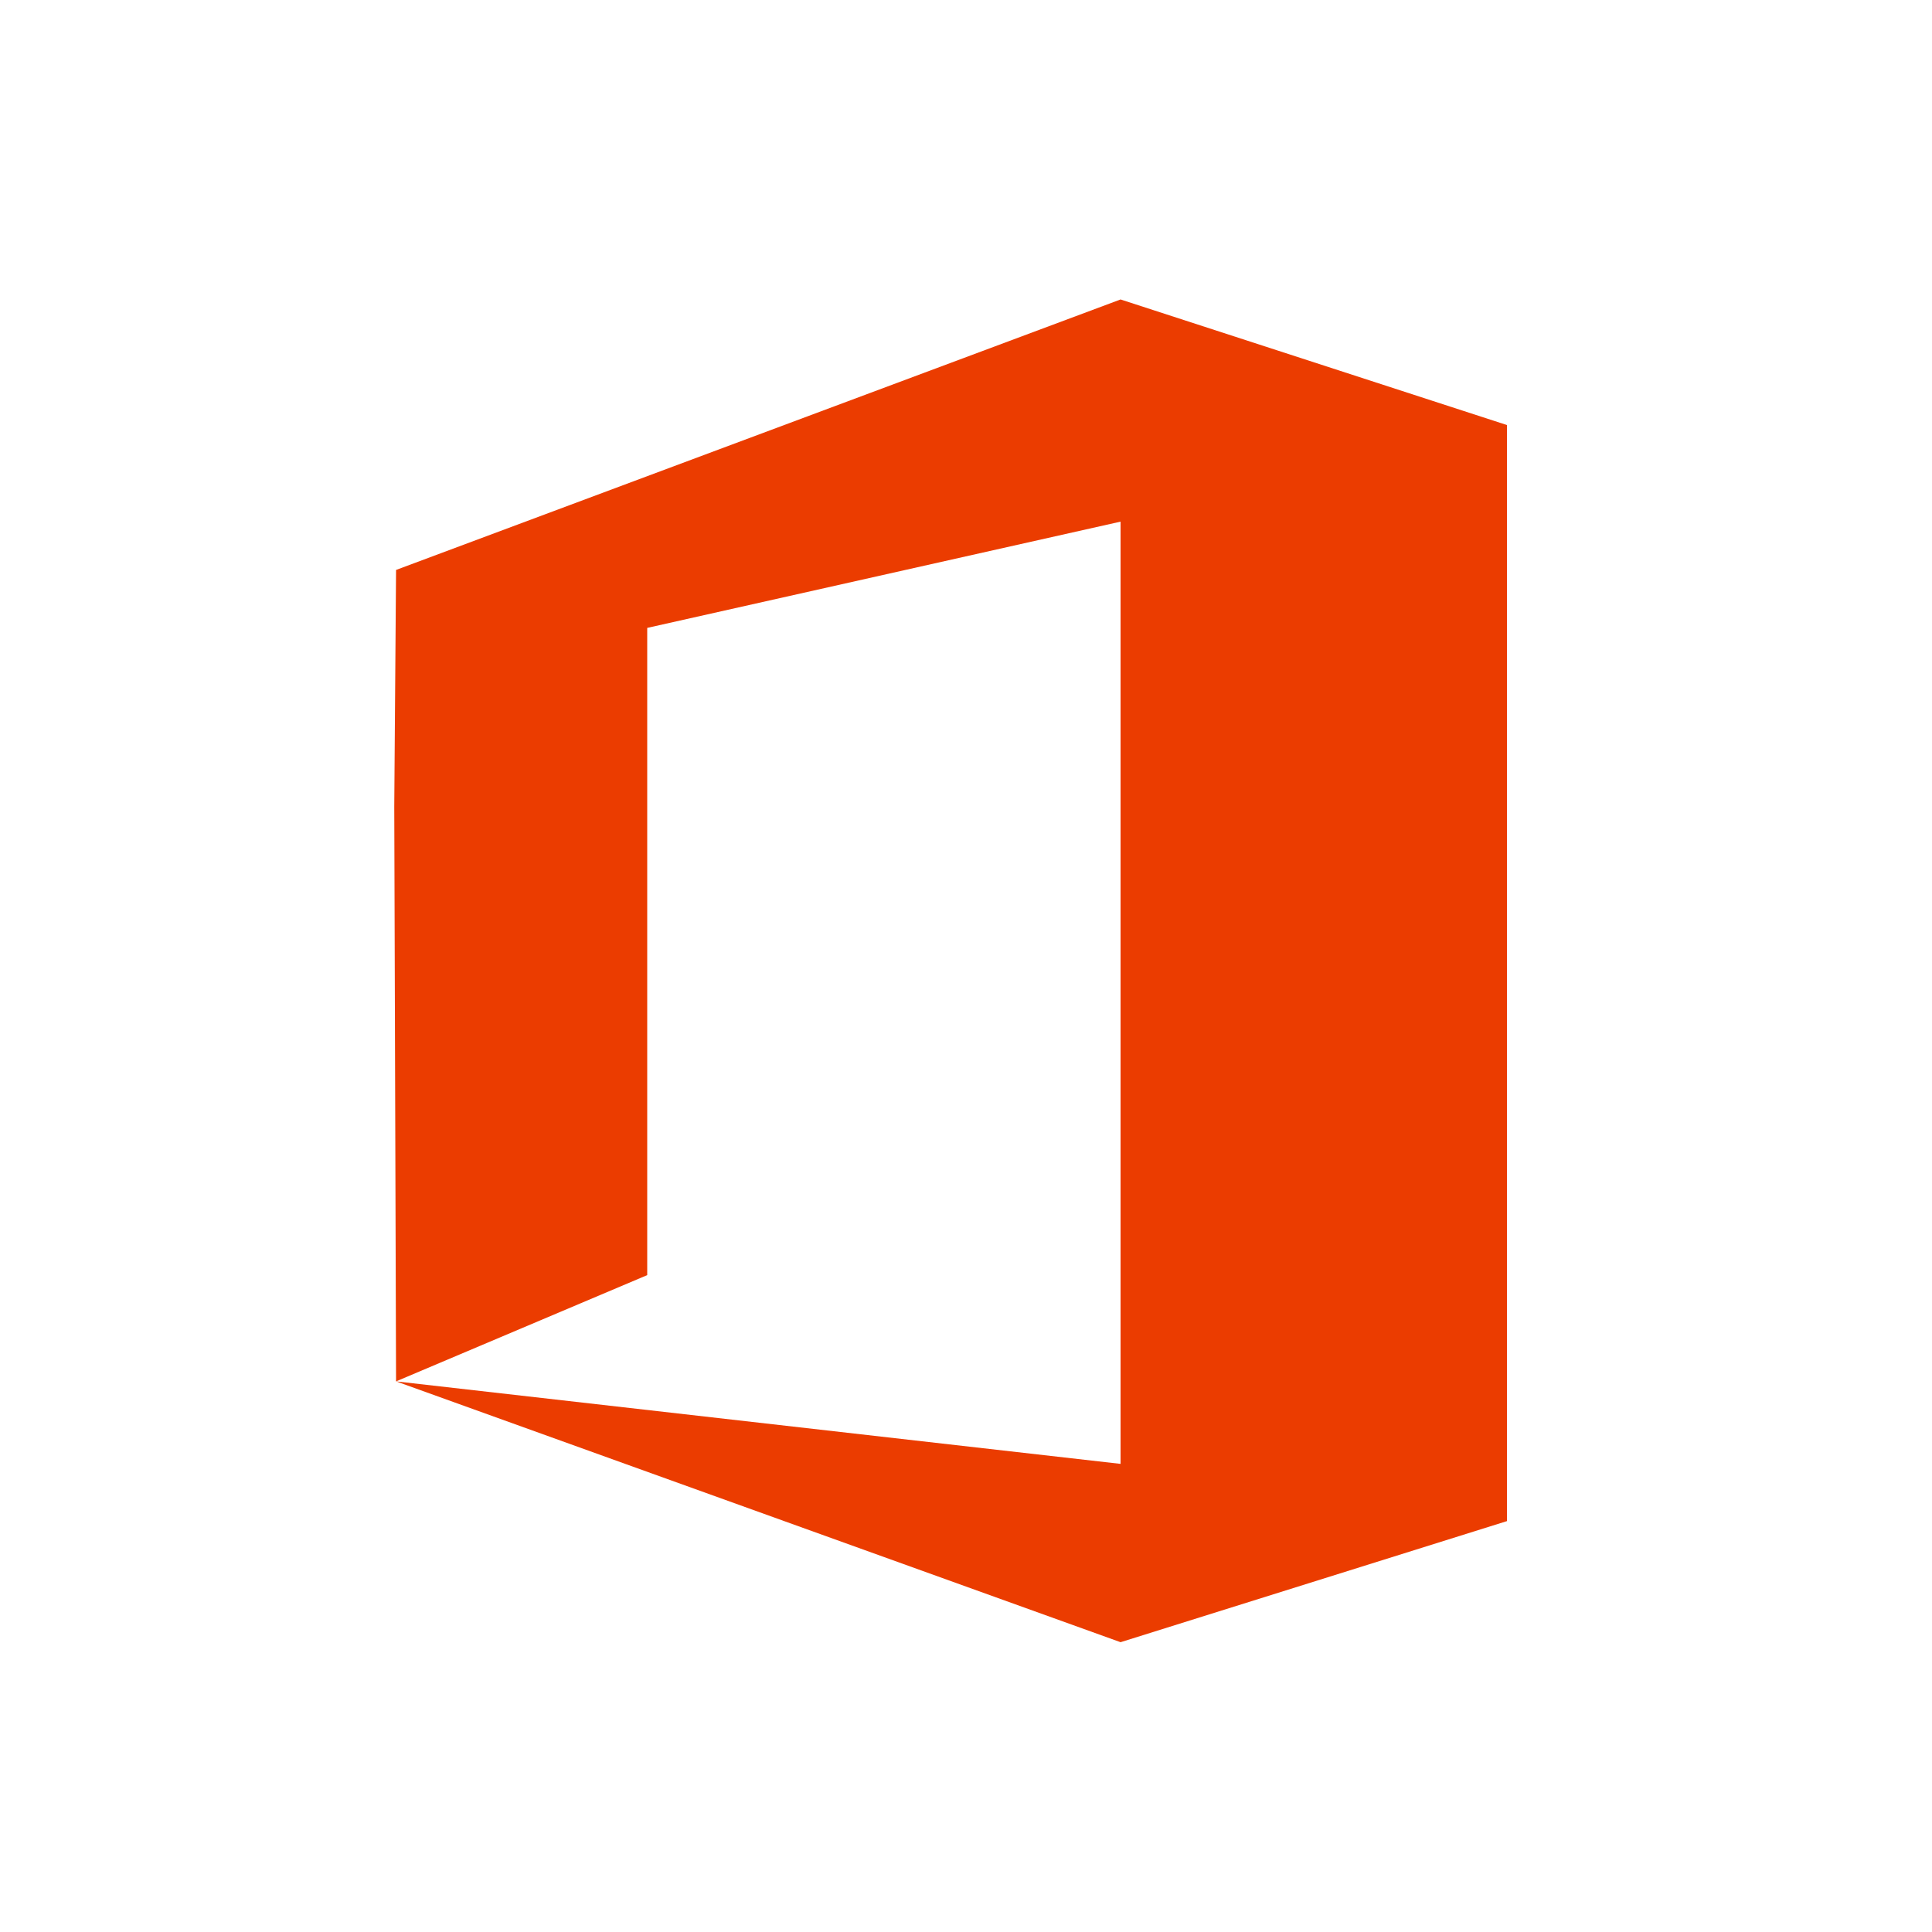 <svg width="100" height="100" viewBox="0 0 100 100" fill="none" xmlns="http://www.w3.org/2000/svg">
<path d="M20.5 29.5L58 15.5L78 22V78.732L58 85L20.5 71.5L58 75.77V27L33.5 32.5V66L20.5 71.5L20.407 41.75L20.5 29.5Z" fill="#EB3C00"/>
</svg>
